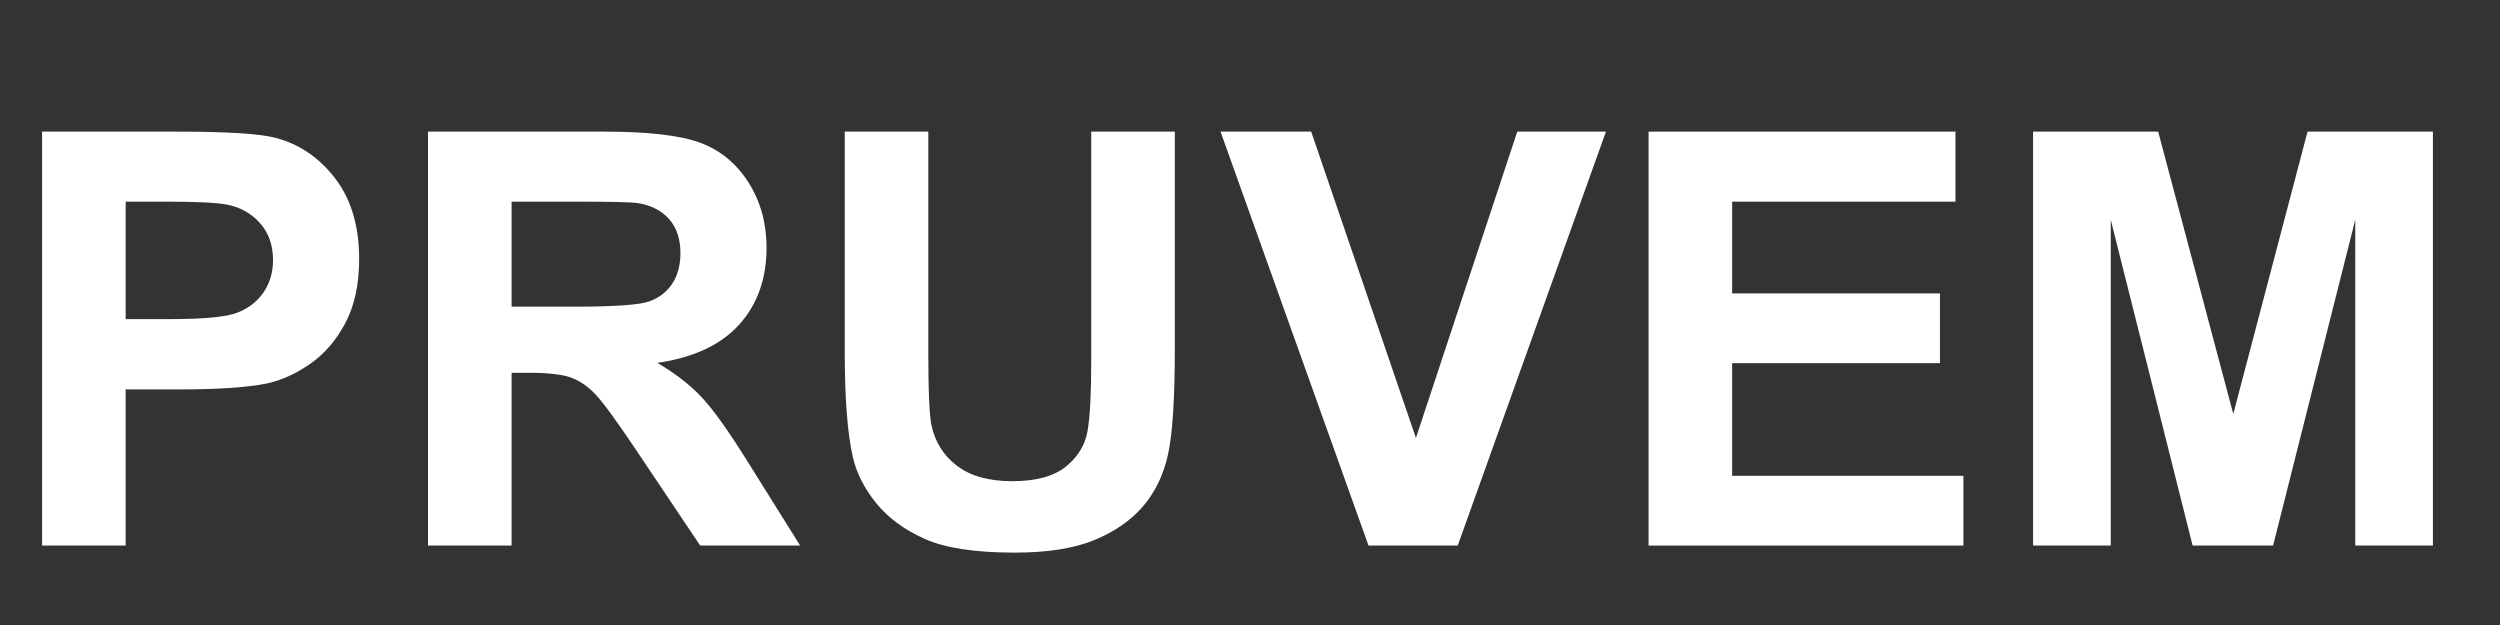 <svg xmlns="http://www.w3.org/2000/svg" xmlns:xlink="http://www.w3.org/1999/xlink" width="2000" zoomAndPan="magnify" viewBox="0 0 1500 375" height="500" preserveAspectRatio="xMidYMid meet" version="1.0"><rect x="0" y="0" width="1500" height="375" fill="#333333" stroke="none"/><defs><g/><clipPath id="7bc32f4514"><rect x="0" width="1487" y="0" height="362"/></clipPath></defs><g transform="matrix(1, 0, 0, 1, 0, 13)"><g clip-path="url(#7bc32f4514)"><g fill="#ffffff" fill-opacity="1"><g transform="translate(0, 314.335)"><g><path d="M 25.25 0 L 25.25 -248.359 L 105.719 -248.359 C 136.207 -248.359 156.082 -247.113 165.344 -244.625 C 179.57 -240.895 191.484 -232.789 201.078 -220.312 C 210.68 -207.832 215.484 -191.711 215.484 -171.953 C 215.484 -156.703 212.719 -143.879 207.188 -133.484 C 201.656 -123.098 194.625 -114.941 186.094 -109.016 C 177.57 -103.086 168.906 -99.16 160.094 -97.234 C 148.125 -94.867 130.785 -93.688 108.078 -93.688 L 75.391 -93.688 L 75.391 0 Z M 75.391 -206.344 L 75.391 -135.875 L 102.828 -135.875 C 122.598 -135.875 135.812 -137.172 142.469 -139.766 C 149.133 -142.359 154.359 -146.422 158.141 -151.953 C 161.922 -157.492 163.812 -163.938 163.812 -171.281 C 163.812 -180.312 161.156 -187.766 155.844 -193.641 C 150.539 -199.516 143.828 -203.18 135.703 -204.641 C 129.711 -205.773 117.68 -206.344 99.609 -206.344 Z M 75.391 -206.344 "/></g></g></g><g fill="#ffffff" fill-opacity="1"><g transform="translate(231.402, 314.335)"><g><path d="M 25.406 0 L 25.406 -248.359 L 130.953 -248.359 C 157.492 -248.359 176.773 -246.125 188.797 -241.656 C 200.828 -237.195 210.457 -229.266 217.688 -217.859 C 224.914 -206.453 228.531 -193.41 228.531 -178.734 C 228.531 -160.098 223.051 -144.707 212.094 -132.562 C 201.145 -120.426 184.77 -112.773 162.969 -109.609 C 173.812 -103.285 182.758 -96.336 189.812 -88.766 C 196.875 -81.203 206.395 -67.766 218.375 -48.453 L 248.688 0 L 188.719 0 L 152.469 -54.047 C 139.594 -73.359 130.781 -85.523 126.031 -90.547 C 121.289 -95.578 116.266 -99.02 110.953 -100.875 C 105.648 -102.738 97.238 -103.672 85.719 -103.672 L 75.562 -103.672 L 75.562 0 Z M 75.562 -143.328 L 112.656 -143.328 C 136.719 -143.328 151.738 -144.344 157.719 -146.375 C 163.707 -148.406 168.395 -151.906 171.781 -156.875 C 175.164 -161.844 176.859 -168.055 176.859 -175.516 C 176.859 -183.867 174.629 -190.613 170.172 -195.75 C 165.711 -200.895 159.414 -204.145 151.281 -205.5 C 147.219 -206.062 135.02 -206.344 114.688 -206.344 L 75.562 -206.344 Z M 75.562 -143.328 "/></g></g></g><g fill="#ffffff" fill-opacity="1"><g transform="translate(481.947, 314.335)"><g><path d="M 24.906 -248.359 L 75.047 -248.359 L 75.047 -113.844 C 75.047 -92.5 75.664 -78.664 76.906 -72.344 C 79.051 -62.176 84.16 -54.016 92.234 -47.859 C 100.316 -41.703 111.359 -38.625 125.359 -38.625 C 139.586 -38.625 150.316 -41.531 157.547 -47.344 C 164.773 -53.164 169.125 -60.312 170.594 -68.781 C 172.062 -77.25 172.797 -91.312 172.797 -110.969 L 172.797 -248.359 L 222.938 -248.359 L 222.938 -117.906 C 222.938 -88.094 221.582 -67.031 218.875 -54.719 C 216.164 -42.406 211.164 -32.016 203.875 -23.547 C 196.594 -15.078 186.852 -8.328 174.656 -3.297 C 162.457 1.723 146.535 4.234 126.891 4.234 C 103.172 4.234 85.18 1.492 72.922 -3.984 C 60.672 -9.461 50.988 -16.578 43.875 -25.328 C 36.758 -34.078 32.07 -43.254 29.812 -52.859 C 26.539 -67.086 24.906 -88.094 24.906 -115.875 Z M 24.906 -248.359 "/></g></g></g><g fill="#ffffff" fill-opacity="1"><g transform="translate(732.491, 314.335)"><g><path d="M 88.609 0 L -0.172 -248.359 L 54.219 -248.359 L 117.062 -64.547 L 177.875 -248.359 L 231.078 -248.359 L 142.141 0 Z M 88.609 0 "/></g></g></g><g fill="#ffffff" fill-opacity="1"><g transform="translate(963.893, 314.335)"><g><path d="M 25.25 0 L 25.25 -248.359 L 209.391 -248.359 L 209.391 -206.344 L 75.391 -206.344 L 75.391 -151.281 L 200.078 -151.281 L 200.078 -109.438 L 75.391 -109.438 L 75.391 -41.844 L 214.141 -41.844 L 214.141 0 Z M 25.25 0 "/></g></g></g><g fill="#ffffff" fill-opacity="1"><g transform="translate(1195.295, 314.335)"><g><path d="M 24.562 0 L 24.562 -248.359 L 99.609 -248.359 L 144.672 -78.953 L 189.234 -248.359 L 264.453 -248.359 L 264.453 0 L 217.859 0 L 217.859 -195.5 L 168.562 0 L 120.281 0 L 71.156 -195.5 L 71.156 0 Z M 24.562 0 "/></g></g></g></g></g></svg>